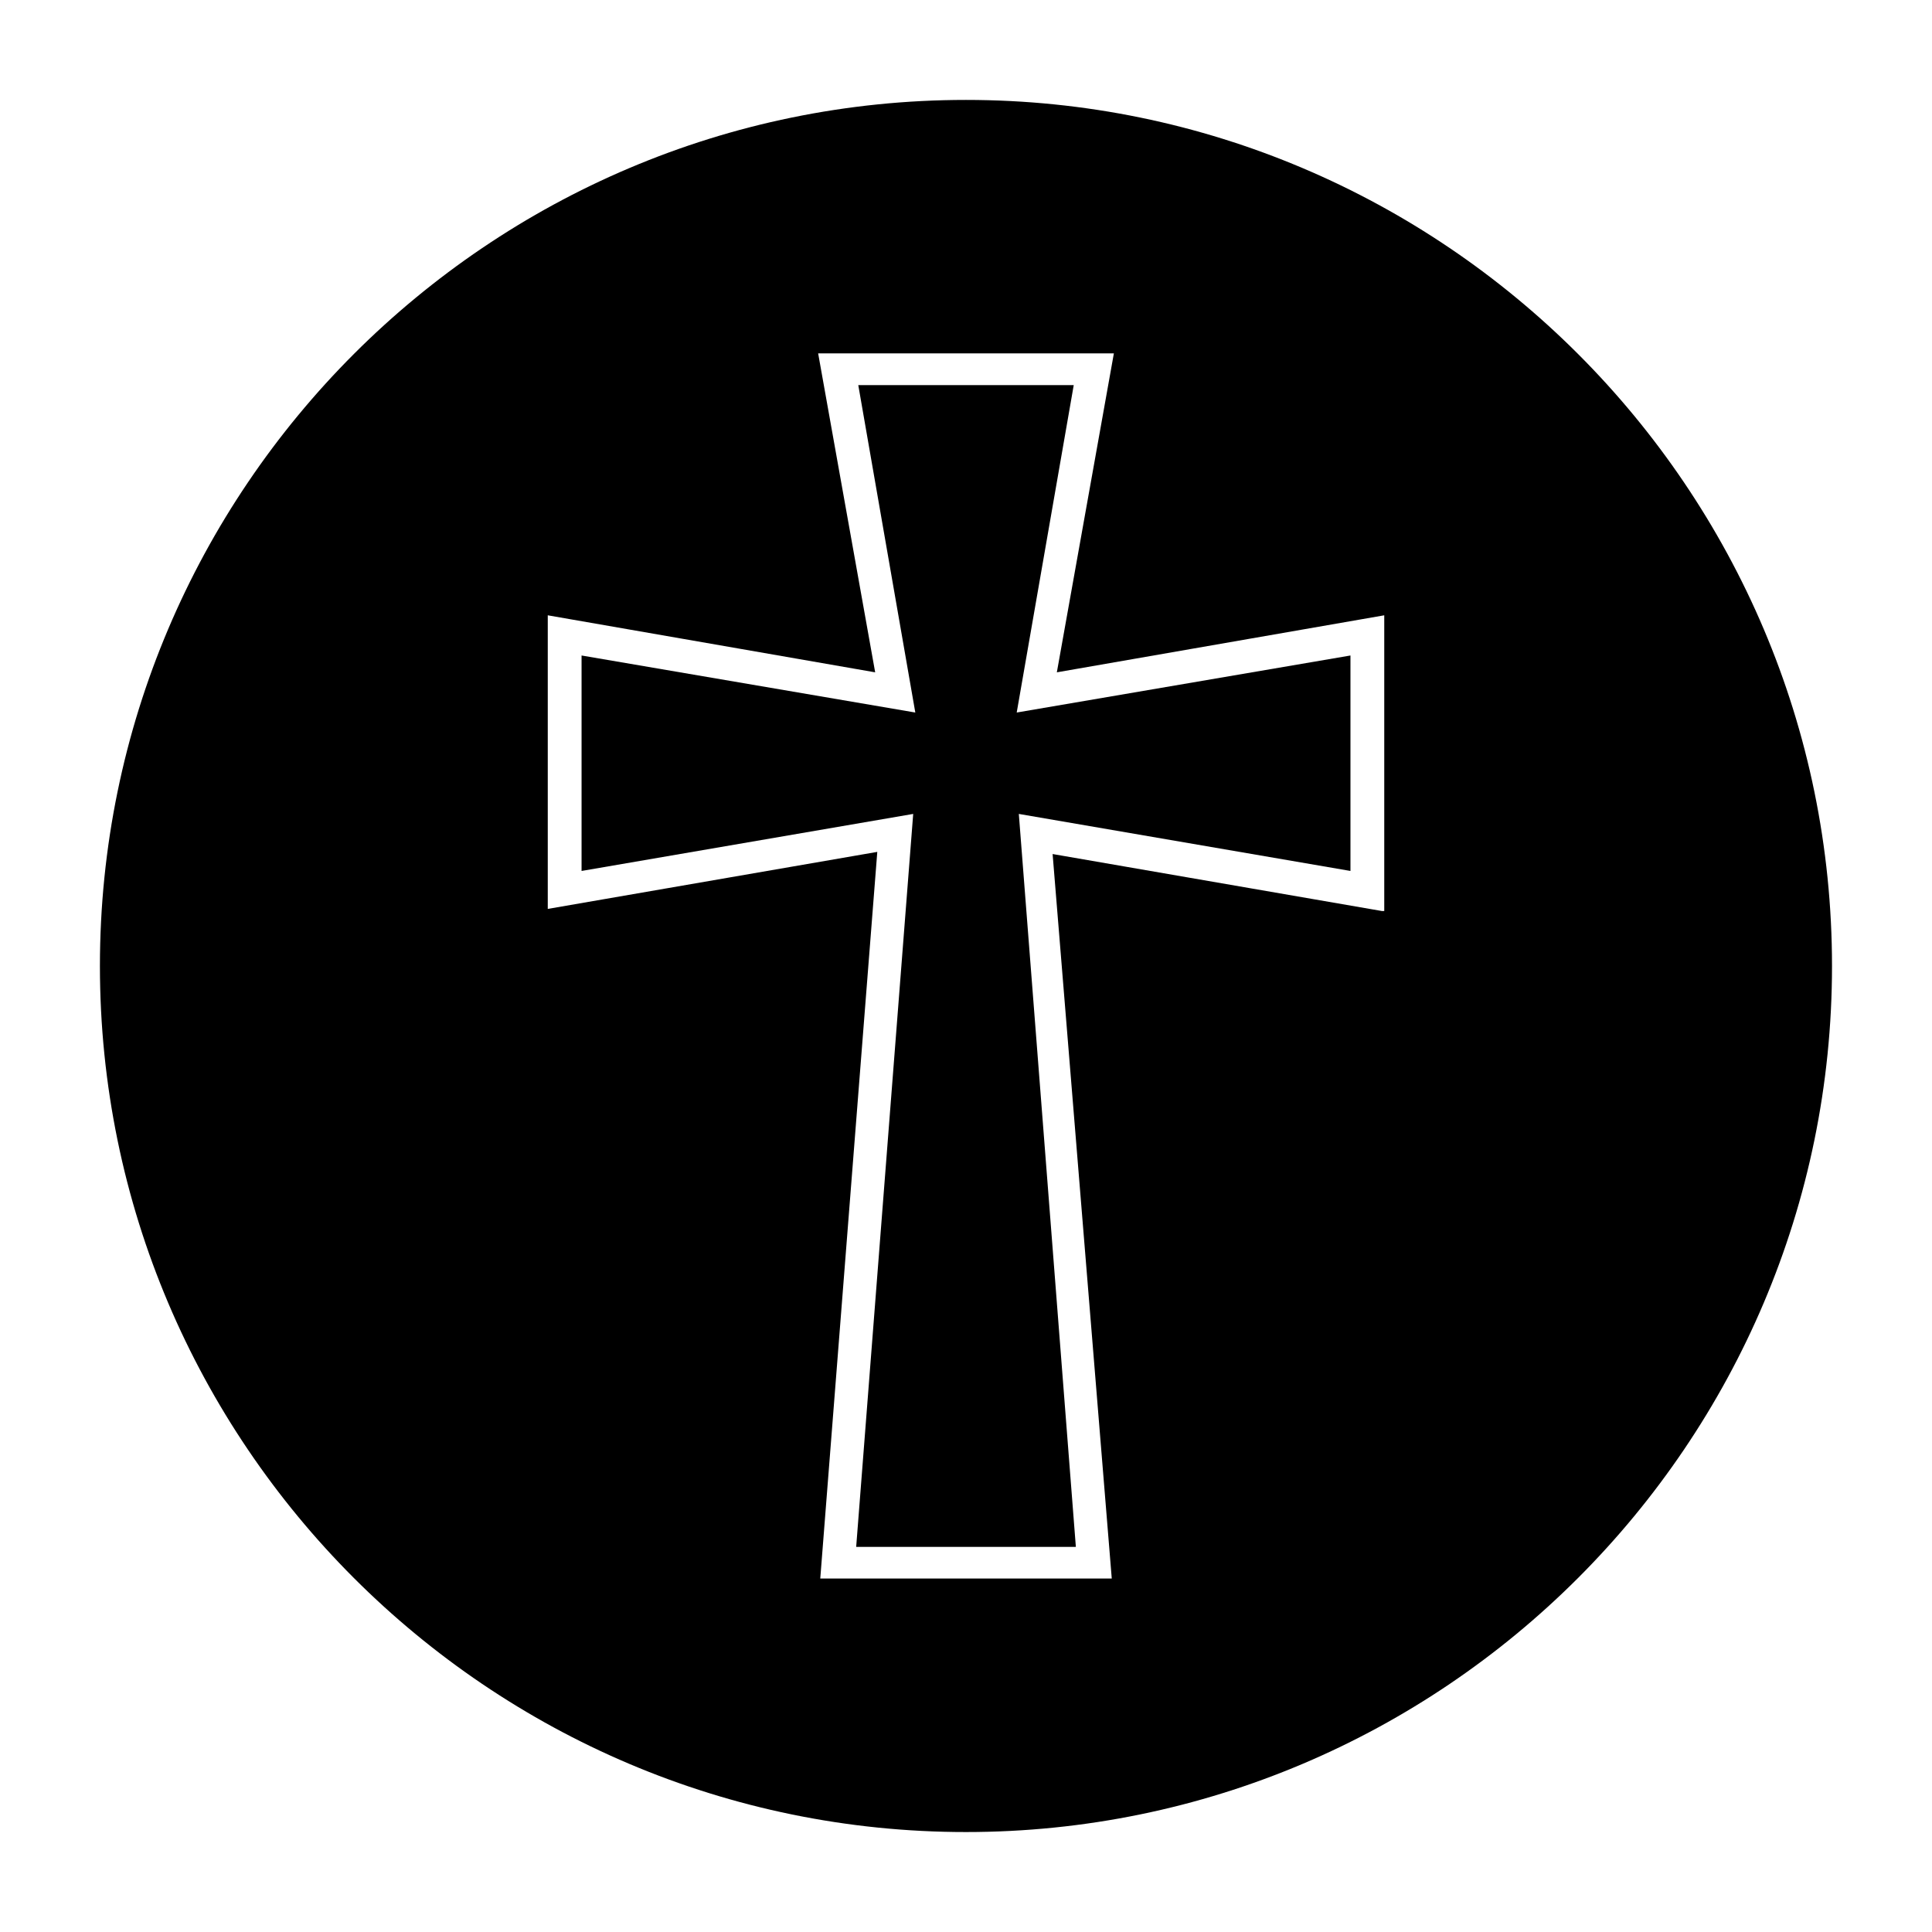 <?xml version="1.0" encoding="UTF-8"?>
<!-- Uploaded to: SVG Repo, www.svgrepo.com, Generator: SVG Repo Mixer Tools -->
<svg fill="#000000" width="800px" height="800px" version="1.1" viewBox="144 144 512 512" xmlns="http://www.w3.org/2000/svg">
 <g fill-rule="evenodd">
  <path d="m400 170.48c-126.51 0-229.52 103-229.52 229.52s103 229.51 229.51 229.51c126.51 0 229.51-103 229.51-229.51 0.004-126.51-103-229.52-229.51-229.52zm110.28 214.96-87.328-15.113 15.676 192h-77.25l15.113-192.57-87.328 15.113v-77.809l86.766 15.113-15.113-84.527h78.371l-15.113 84.527 86.766-15.113v78.371z"/>
  <path d="m428.55 246.06h-57.098l15.113 86.766-88.445-15.113v57.098l87.887-15.113-15.113 194.25h58.219l-15.117-194.25 87.887 15.113v-57.098l-88.445 15.113z"/>
 </g>
</svg>
